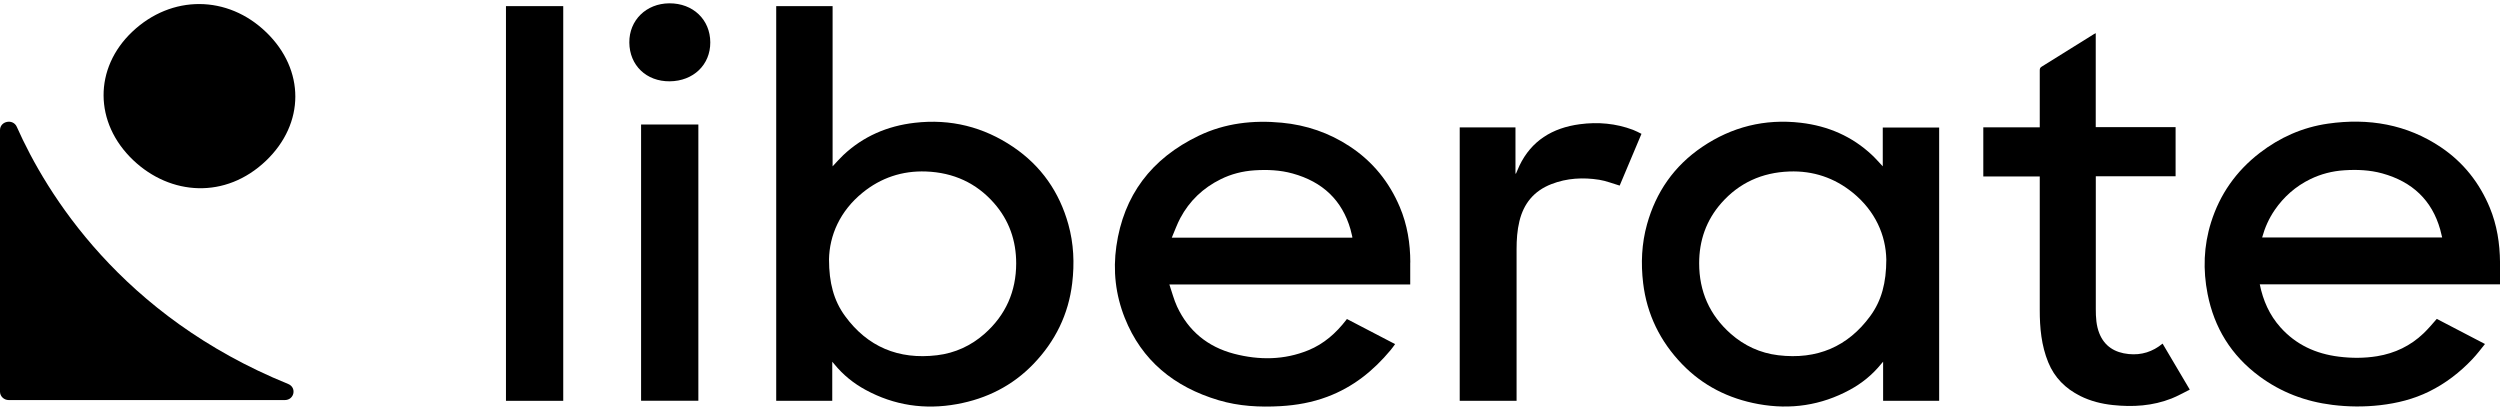 <svg aria-hidden="true" fill="none" height="100%" preserveaspectratio="xMidYMid meet" role="img" viewBox="0 0 122 20" width="100%" xmlns="http://www.w3.org/2000/svg">
<g clip-path="url(#clip0_1067_2231)">
<path d="M40.631 8.118C40.825 7.913 40.981 7.731 41.155 7.567C42.124 6.657 43.294 6.148 44.633 5.993C46.392 5.788 48.001 6.196 49.441 7.169C50.82 8.101 51.698 9.382 52.134 10.942C52.399 11.889 52.439 12.855 52.323 13.824C52.142 15.336 51.501 16.654 50.426 17.768C49.416 18.817 48.158 19.456 46.698 19.721C45.128 20.006 43.635 19.783 42.243 19.027C41.654 18.708 41.141 18.293 40.721 17.778C40.696 17.747 40.668 17.715 40.614 17.652V19.56H37.879V0.299H40.631V8.118ZM40.456 12.666C40.458 13.794 40.685 14.667 41.24 15.425C42.33 16.915 43.837 17.564 45.728 17.336C46.611 17.23 47.388 16.868 48.041 16.294C49.088 15.371 49.588 14.208 49.59 12.855C49.591 11.752 49.25 10.75 48.501 9.903C47.64 8.929 46.528 8.419 45.193 8.369C44.022 8.325 42.983 8.681 42.098 9.399C40.986 10.301 40.476 11.486 40.455 12.668L40.456 12.666Z" fill="currentColor"></path>
<path d="M102.275 8.601C102.275 8.693 102.274 12.99 102.275 15.082C102.275 15.485 102.295 15.886 102.448 16.269C102.701 16.9 103.203 17.211 103.884 17.278C104.504 17.34 105.052 17.165 105.534 16.768C105.973 17.511 106.407 18.244 106.861 19.013C106.56 19.162 106.277 19.326 105.973 19.446C105.05 19.81 104.087 19.871 103.105 19.766C102.549 19.707 102.016 19.573 101.519 19.325C100.789 18.961 100.258 18.423 99.956 17.686C99.618 16.86 99.539 15.997 99.54 15.122C99.54 13.02 99.54 8.693 99.54 8.61H96.785V6.214H99.54C99.54 6.142 99.54 4.312 99.54 3.451C99.54 3.372 99.542 3.309 99.629 3.256C100.483 2.728 101.334 2.196 102.185 1.664C102.206 1.651 102.229 1.641 102.272 1.619V6.205H106.169V8.601H102.274H102.275Z" fill="currentColor"></path>
<path d="M27.486 19.56H24.691V0.299H27.486V19.56Z" fill="currentColor"></path>
<path d="M71.237 6.218H73.955V8.469C73.964 8.471 73.972 8.472 73.979 8.473C74.037 8.342 74.09 8.208 74.151 8.079C74.731 6.873 75.752 6.241 77.093 6.062C77.979 5.944 78.853 6.02 79.693 6.337C79.832 6.389 79.962 6.463 80.104 6.531C79.742 7.392 79.383 8.239 79.04 9.057C78.696 8.957 78.375 8.825 78.042 8.773C77.252 8.649 76.468 8.689 75.712 8.983C74.848 9.318 74.353 9.941 74.147 10.796C74.038 11.245 74.009 11.701 74.009 12.161C74.011 14.557 74.009 16.953 74.009 19.349V19.559H71.234V6.218H71.237Z" fill="currentColor"></path>
<path d="M31.285 6.076H34.08V19.556H31.285V6.076Z" fill="currentColor"></path>
<path d="M34.662 2.064C34.668 3.161 33.837 3.958 32.682 3.968C31.543 3.978 30.721 3.19 30.711 2.077C30.7 0.989 31.535 0.169 32.662 0.162C33.816 0.155 34.657 0.954 34.662 2.064Z" fill="currentColor"></path>
<path d="M91.879 6.222C92.811 6.222 93.718 6.222 94.631 6.222C94.631 12.735 94.631 13.051 94.631 19.559C93.721 19.559 92.82 19.559 91.896 19.559C91.896 18.928 91.896 18.306 91.896 17.65C91.841 17.713 91.814 17.745 91.788 17.776C91.368 18.291 90.856 18.707 90.267 19.026C88.874 19.781 87.381 20.005 85.811 19.719C84.351 19.454 83.093 18.816 82.083 17.767C81.009 16.652 80.368 15.333 80.186 13.822C80.07 12.853 80.111 11.888 80.376 10.941C80.811 9.382 81.689 8.101 83.069 7.168C84.509 6.194 86.118 5.786 87.877 5.991C89.215 6.147 90.386 6.657 91.354 7.566C91.529 7.729 91.684 7.912 91.879 8.116C91.879 5.398 91.879 8.903 91.879 6.219V6.222ZM90.41 9.399C89.525 8.681 88.486 8.325 87.316 8.369C85.98 8.418 84.868 8.929 84.007 9.903C83.258 10.75 82.917 11.752 82.919 12.854C82.92 14.21 83.419 15.372 84.467 16.294C85.121 16.869 85.897 17.23 86.78 17.336C88.672 17.562 90.178 16.914 91.268 15.425C91.823 14.667 92.05 13.795 92.052 12.666C92.03 11.484 91.52 10.299 90.409 9.397L90.41 9.399Z" fill="currentColor"></path>
<path d="M118.912 15.565C118.698 15.811 118.492 16.055 118.261 16.275C117.635 16.872 116.876 17.24 116.001 17.383C115.38 17.483 114.758 17.483 114.137 17.405C113.005 17.265 112.044 16.819 111.291 15.98C110.747 15.373 110.438 14.667 110.277 13.875H115.67H122.001C122.001 13.5 122.003 13.15 122.001 12.8C121.992 11.881 121.854 10.983 121.498 10.125C120.999 8.928 120.221 7.93 119.119 7.187C117.455 6.067 115.588 5.75 113.604 6.034C112.362 6.212 111.253 6.709 110.273 7.464C109.115 8.357 108.327 9.49 107.9 10.849C107.538 11.999 107.499 13.171 107.731 14.348C108.054 15.988 108.876 17.342 110.263 18.366C111.313 19.142 112.503 19.595 113.817 19.758C114.594 19.855 115.373 19.862 116.151 19.773C116.983 19.678 117.787 19.477 118.538 19.107C119.347 18.709 120.044 18.169 120.651 17.528C120.87 17.296 121.064 17.042 121.267 16.787L118.916 15.562L118.912 15.565ZM111.006 10.247C111.45 9.605 112.025 9.091 112.746 8.741C113.264 8.49 113.817 8.347 114.399 8.31C115.025 8.269 115.645 8.294 116.253 8.461C117.727 8.869 118.678 9.775 119.081 11.197C119.115 11.321 119.142 11.447 119.178 11.589H110.392C110.526 11.105 110.725 10.657 111.008 10.246L111.006 10.247Z" fill="currentColor"></path>
<path d="M68.823 12.806C68.822 11.875 68.677 10.969 68.31 10.102C67.796 8.887 66.997 7.886 65.863 7.141C64.863 6.483 63.757 6.102 62.55 5.988C61.146 5.854 59.786 6.01 58.512 6.618C56.177 7.734 54.831 9.542 54.478 12.016C54.308 13.21 54.439 14.382 54.888 15.512C55.712 17.587 57.29 18.883 59.472 19.532C60.454 19.824 61.469 19.879 62.491 19.82C63.273 19.775 64.038 19.638 64.77 19.363C66.028 18.894 67.021 18.092 67.855 17.092C67.935 16.996 68.008 16.895 68.081 16.792L65.729 15.567C65.717 15.582 65.707 15.597 65.696 15.612C65.206 16.249 64.611 16.781 63.848 17.092C62.67 17.574 61.445 17.582 60.226 17.265C58.926 16.926 57.992 16.142 57.442 14.963C57.285 14.625 57.194 14.258 57.065 13.881H68.819C68.819 13.509 68.819 13.159 68.819 12.809L68.823 12.806ZM57.184 11.596C57.329 11.26 57.441 10.937 57.601 10.638C58.045 9.807 58.706 9.172 59.573 8.745C60.084 8.492 60.634 8.352 61.209 8.313C61.84 8.271 62.467 8.297 63.078 8.466C64.547 8.871 65.495 9.773 65.903 11.188C65.936 11.302 65.961 11.419 65.988 11.534C65.991 11.55 65.992 11.565 65.995 11.599H57.183L57.184 11.596Z" fill="currentColor"></path>
<path d="M14.411 4.689H5.055V19.191H14.411V4.689Z" fill="url(#paint0_linear_1067_2231)" opacity="0.7"></path>
<path d="M12.995 1.576C14.891 3.413 14.882 6.027 12.981 7.844C11.005 9.73 8.319 9.541 6.502 7.817C4.583 5.994 4.577 3.325 6.457 1.547C8.371 -0.264 11.108 -0.251 12.995 1.577V1.576Z" fill="currentColor"></path>
<path d="M0 19.114V6.35C0 5.905 0.638 5.779 0.819 6.188C2.261 9.432 5.907 15.422 14.063 18.738C14.491 18.912 14.364 19.523 13.898 19.523H0.427C0.191 19.523 0 19.339 0 19.114Z" fill="currentColor"></path>
</g>
<defs>
<lineargradient gradientunits="userSpaceOnUse" id="paint0_linear_1067_2231" x1="9.734" x2="9.734" y1="18.874" y2="5.066">
<stop stop-color="currentColor" stop-opacity="0"></stop>
<stop offset="0.26" stop-color="currentColor" stop-opacity="0.26"></stop>
<stop offset="0.51" stop-color="currentColor" stop-opacity="0.49"></stop>
<stop offset="0.73" stop-color="currentColor" stop-opacity="0.66"></stop>
<stop offset="0.9" stop-color="currentColor" stop-opacity="0.76"></stop>
<stop offset="1" stop-color="currentColor" stop-opacity="0.8"></stop>
</lineargradient>
<clippath id="clip0_1067_2231">
<rect fill="white" height="19.677" transform="translate(0 0.162)" width="122"></rect>
</clippath>
</defs>
</svg>